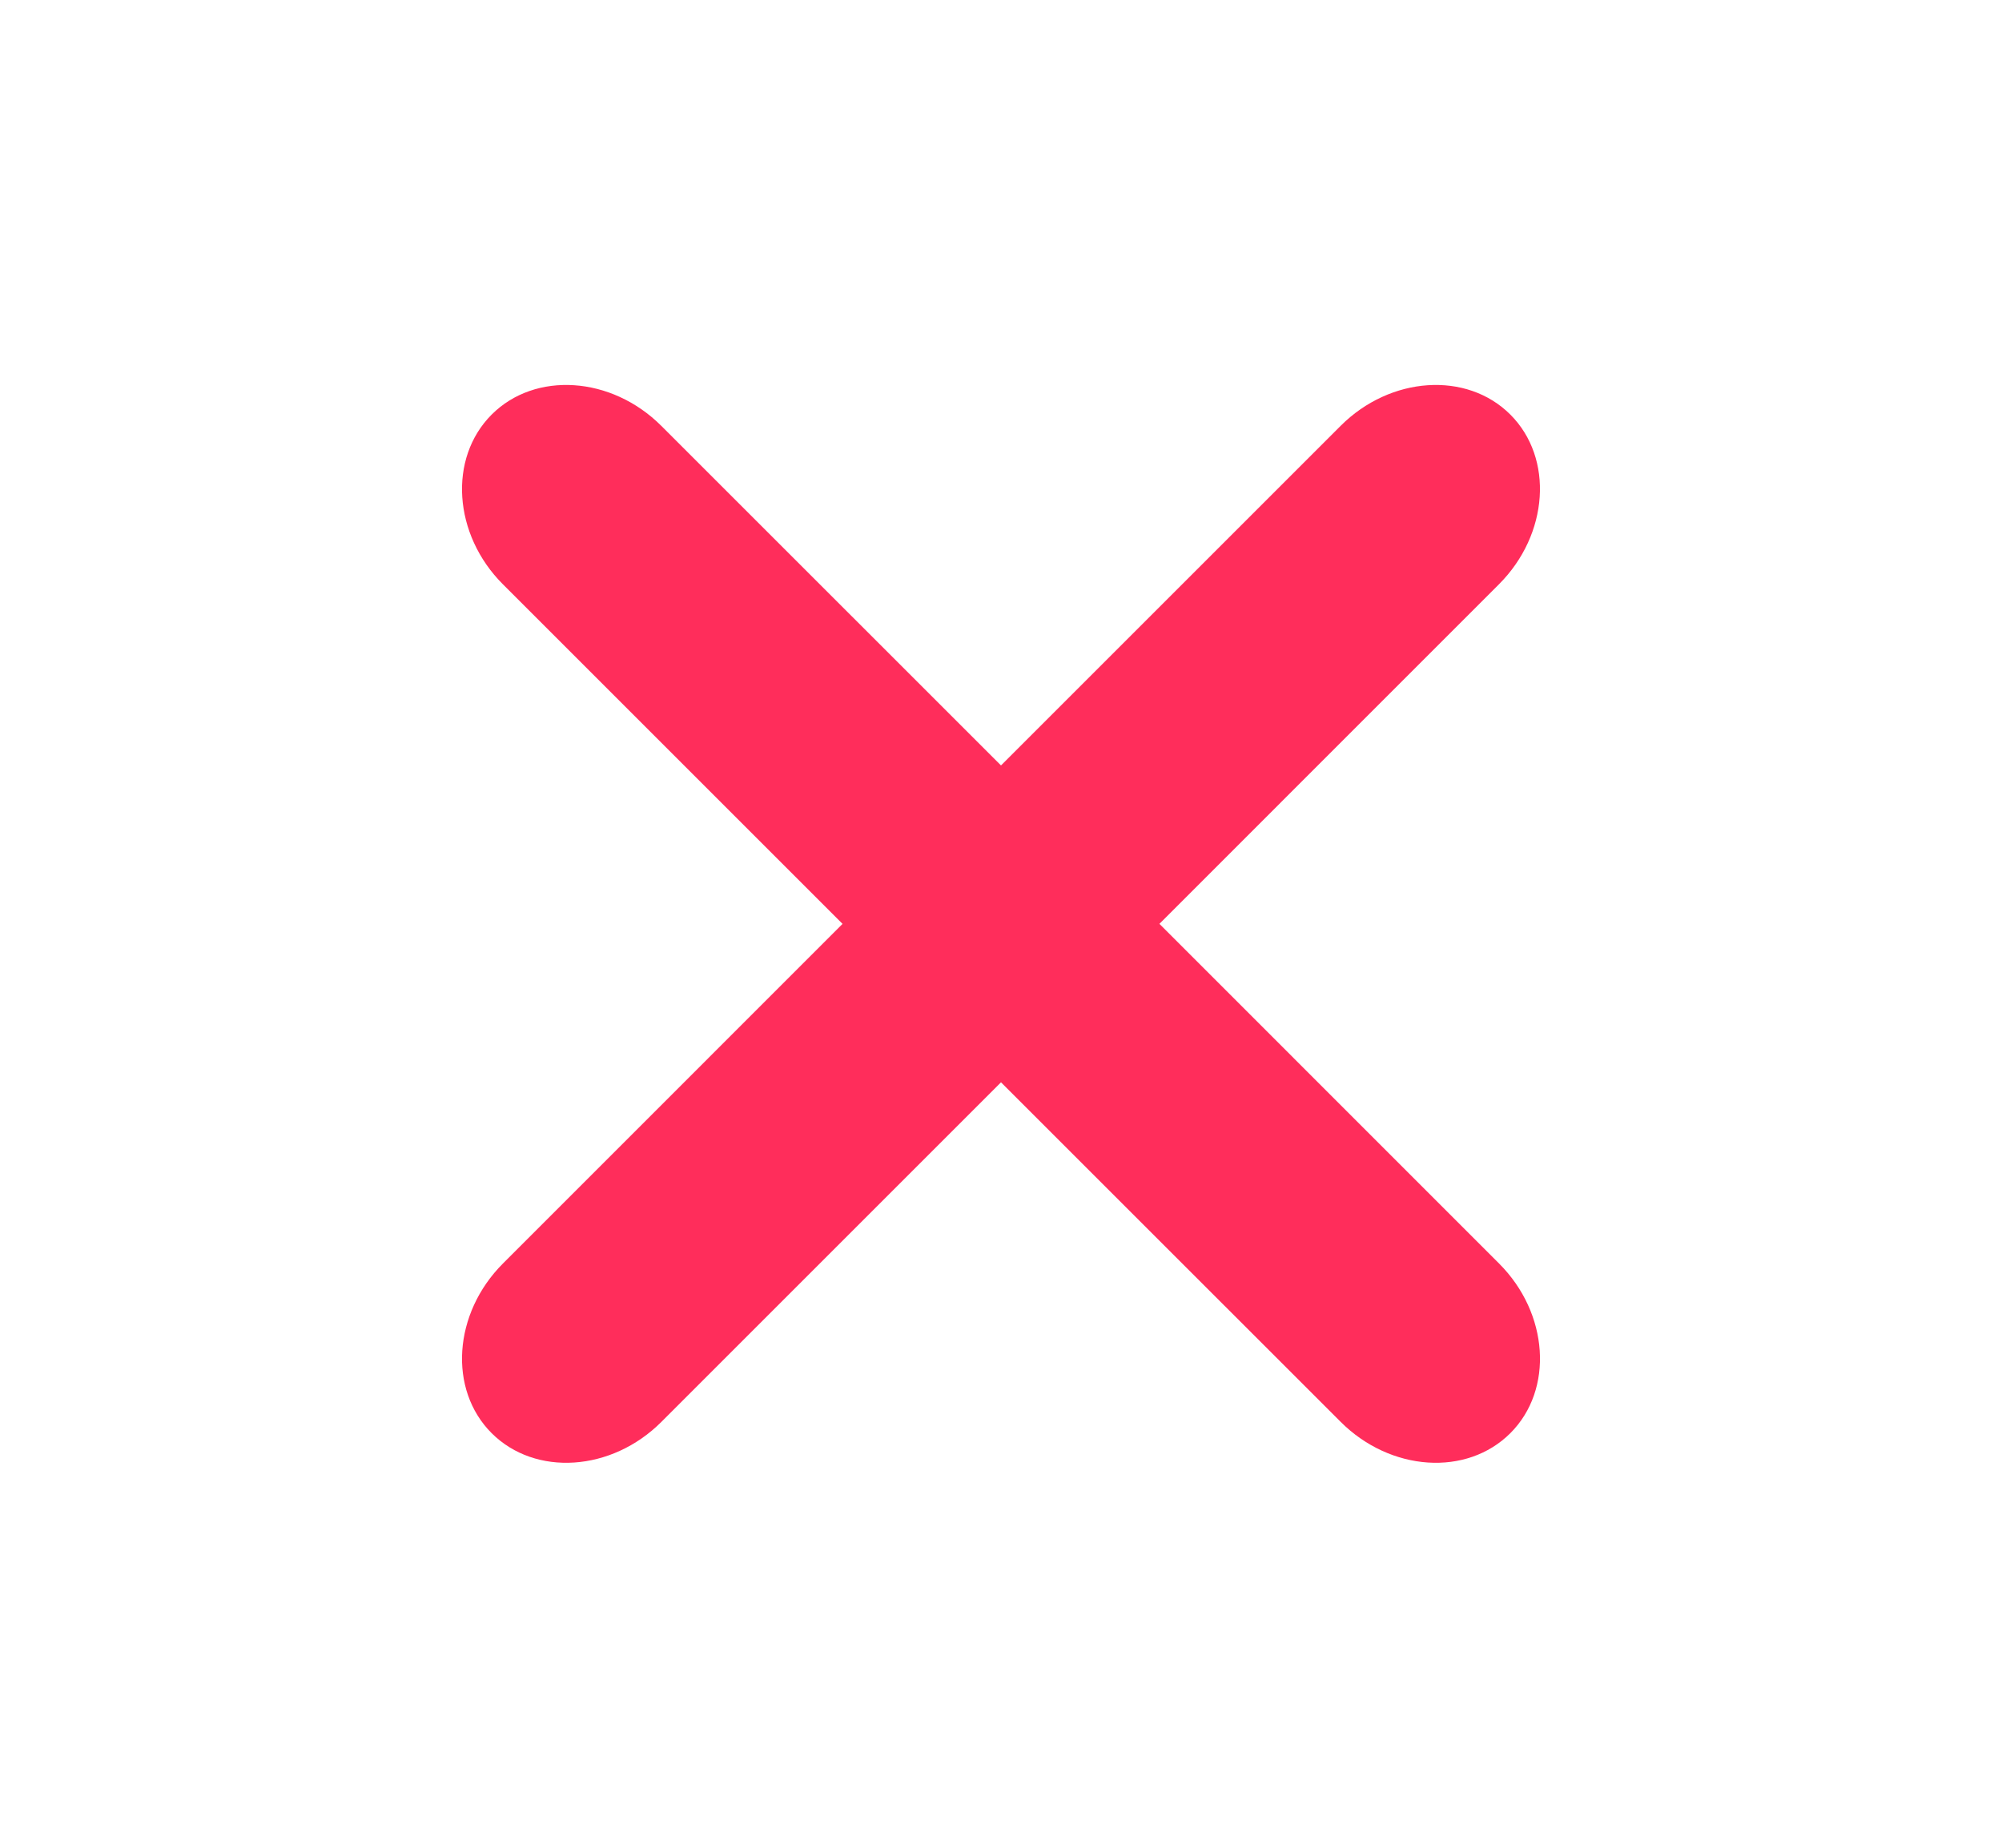 <svg xmlns="http://www.w3.org/2000/svg" xmlns:xlink="http://www.w3.org/1999/xlink" width="26px" height="24px" viewBox="0 0 26 24"><title>编组 4</title><g id="&#x6700;&#x65B0;&#x62A5;&#x4EF7;&#x5355;" stroke="none" stroke-width="1" fill="none" fill-rule="evenodd"><g id="&#x5176;&#x4ED6;&#x5E73;&#x53F0;&#x5907;&#x4EFD;" transform="translate(-481, -1352)"><g id="&#x7F16;&#x7EC4;-4" transform="translate(481, 1352)"><rect id="&#x77E9;&#x5F62;&#x5907;&#x4EFD;-9" x="0" y="0" width="25.846" height="24"></rect><path d="M15.057,12 L19.467,7.589 C20.114,6.942 20.181,5.951 19.615,5.385 C19.049,4.819 18.056,4.885 17.41,5.532 L13,9.942 L8.589,5.532 C7.942,4.885 6.951,4.819 6.385,5.385 C5.819,5.952 5.885,6.944 6.532,7.59 L10.942,12 L6.532,16.411 C5.885,17.058 5.819,18.049 6.385,18.615 C6.952,19.181 7.944,19.115 8.59,18.468 L13,14.058 L17.411,18.468 C18.058,19.115 19.049,19.181 19.615,18.615 C20.181,18.049 20.115,17.057 19.468,16.411 L15.058,12 L15.057,12 Z" id="&#x8DEF;&#x5F84;&#x5907;&#x4EFD;-28" fill="#FF2D5B" fill-rule="nonzero"></path></g></g></g></svg>